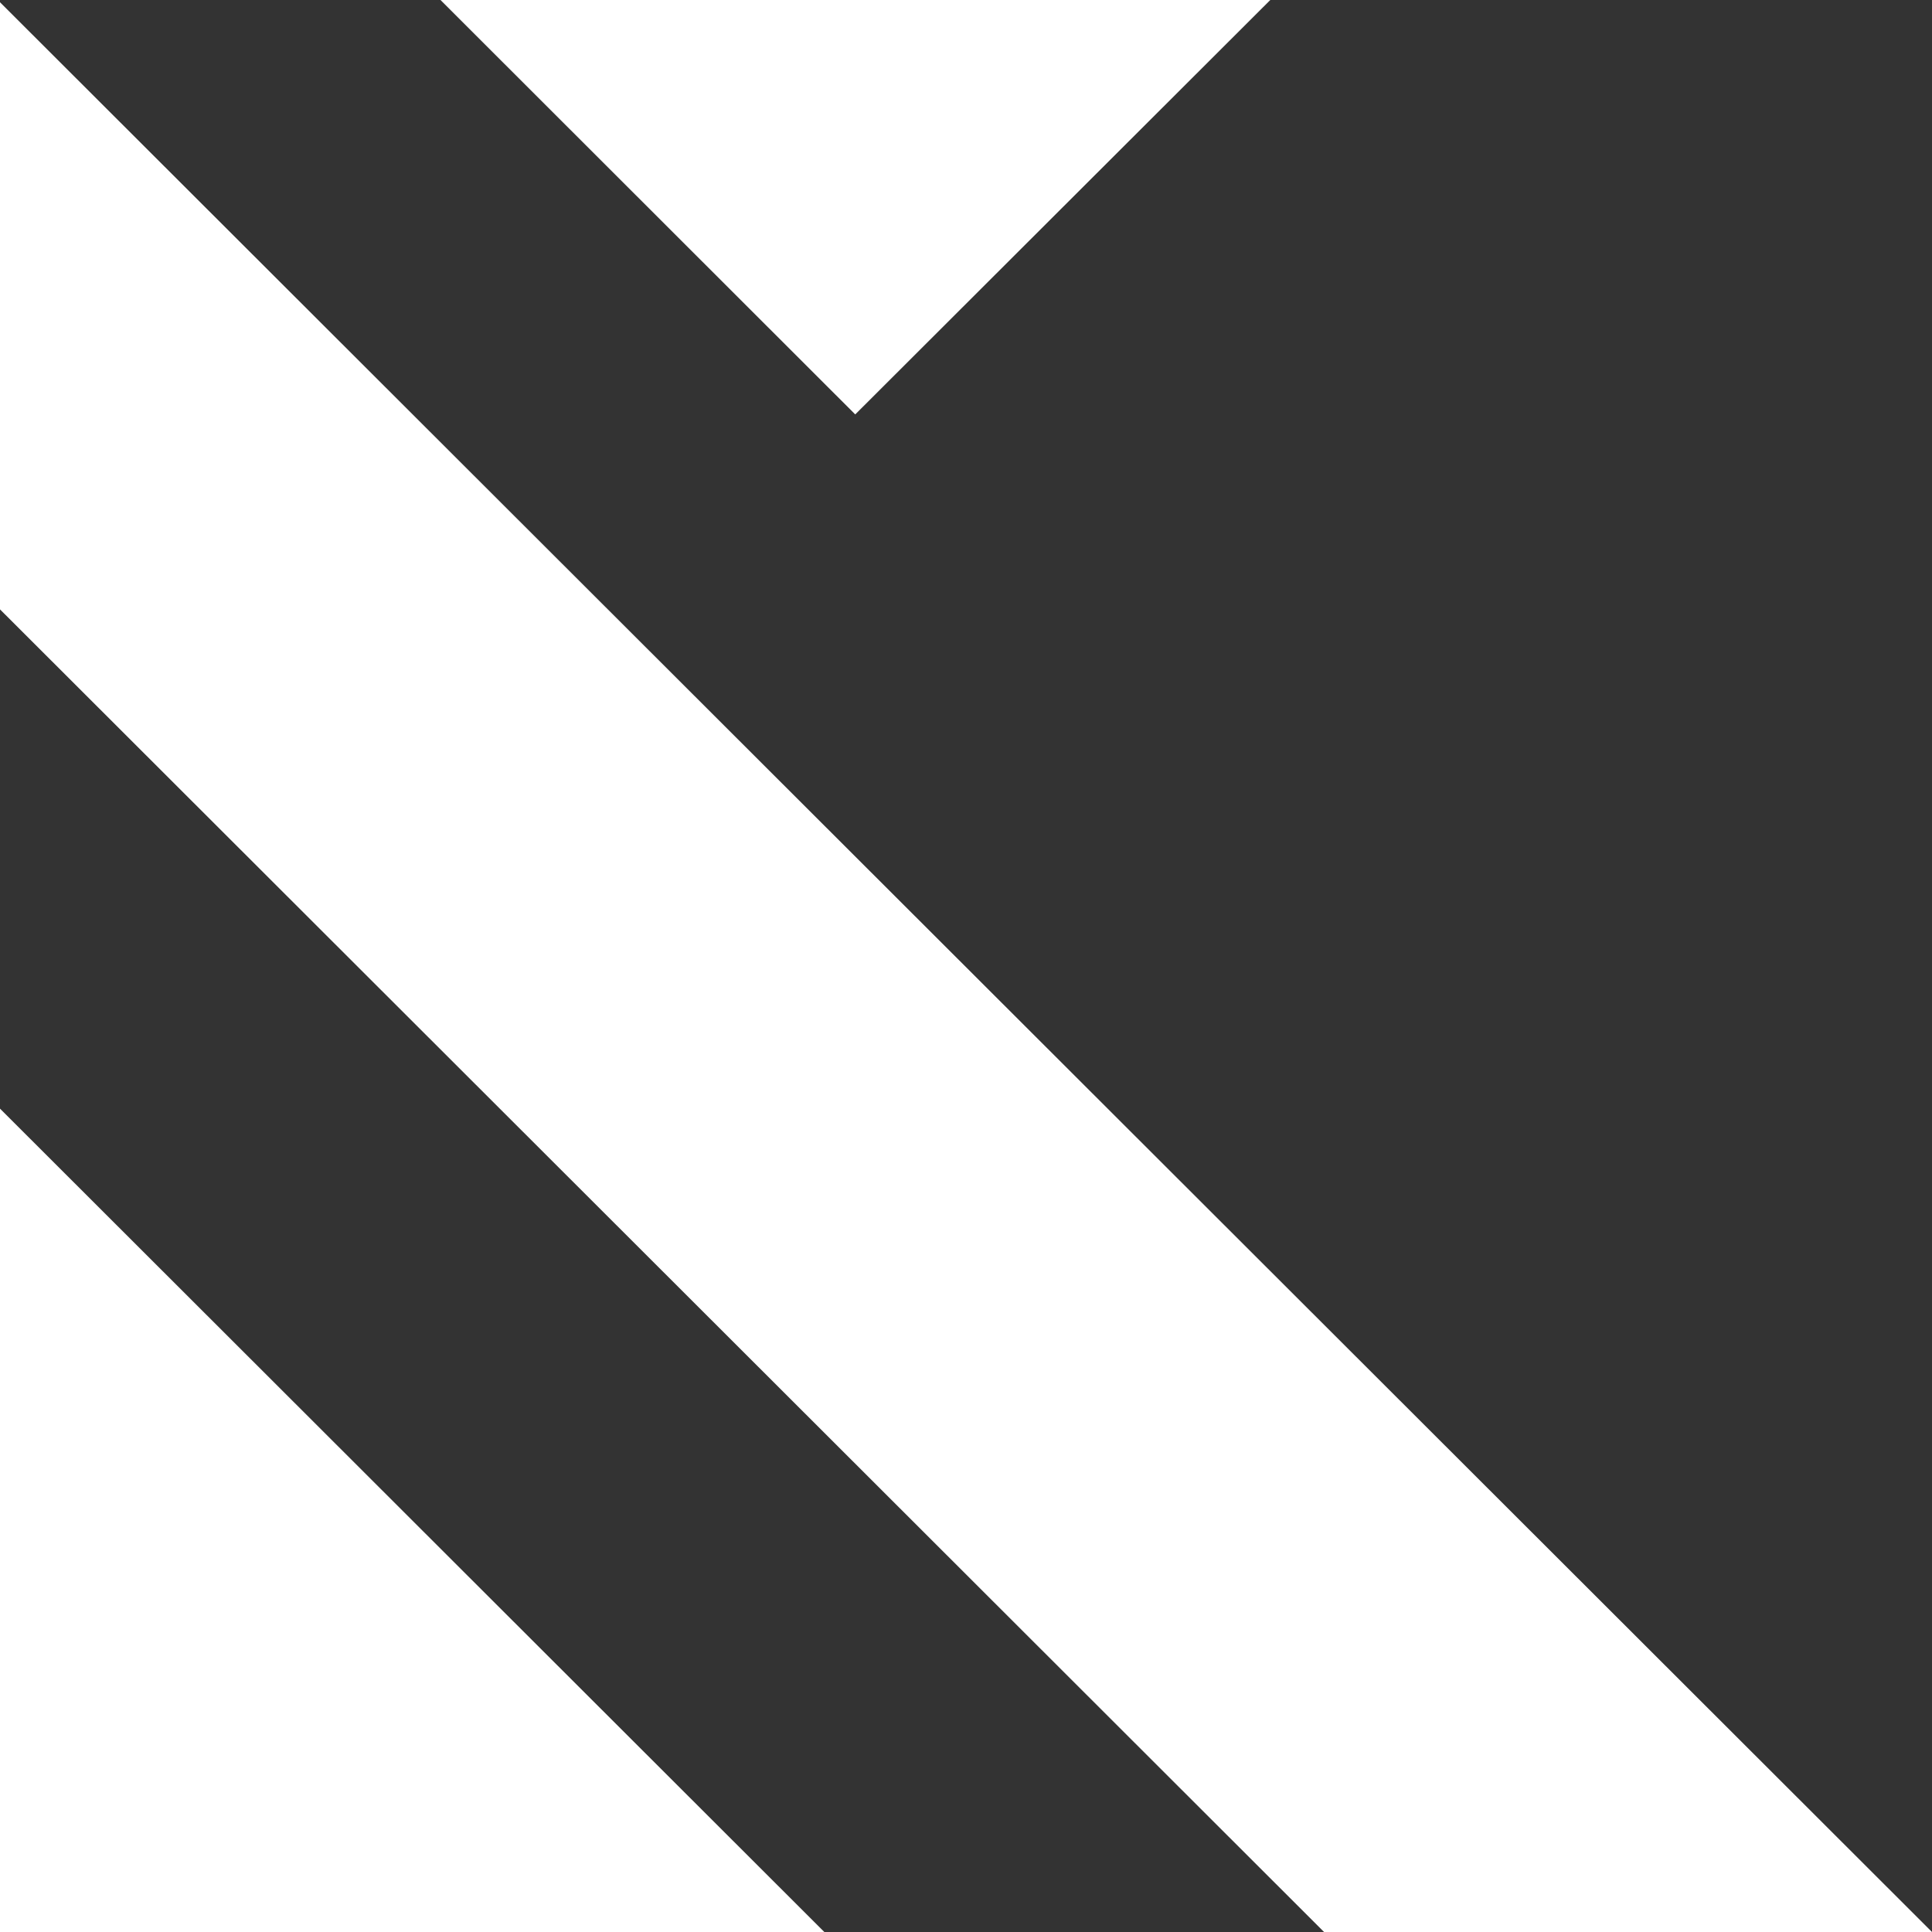 <svg xmlns="http://www.w3.org/2000/svg" width="12" height="12" fill="none" viewBox="0 0 12 12"><rect x="0" y="0" width="12" height="12" fill="#333333" stroke="none"/><path fill="#fff" d="M0 .014v3.771L8.224 12H12L0 .014ZM0 6.886V12h5.12L0 6.886ZM7.889 0H2.736l2.576 2.574L7.89 0Z"/></svg>